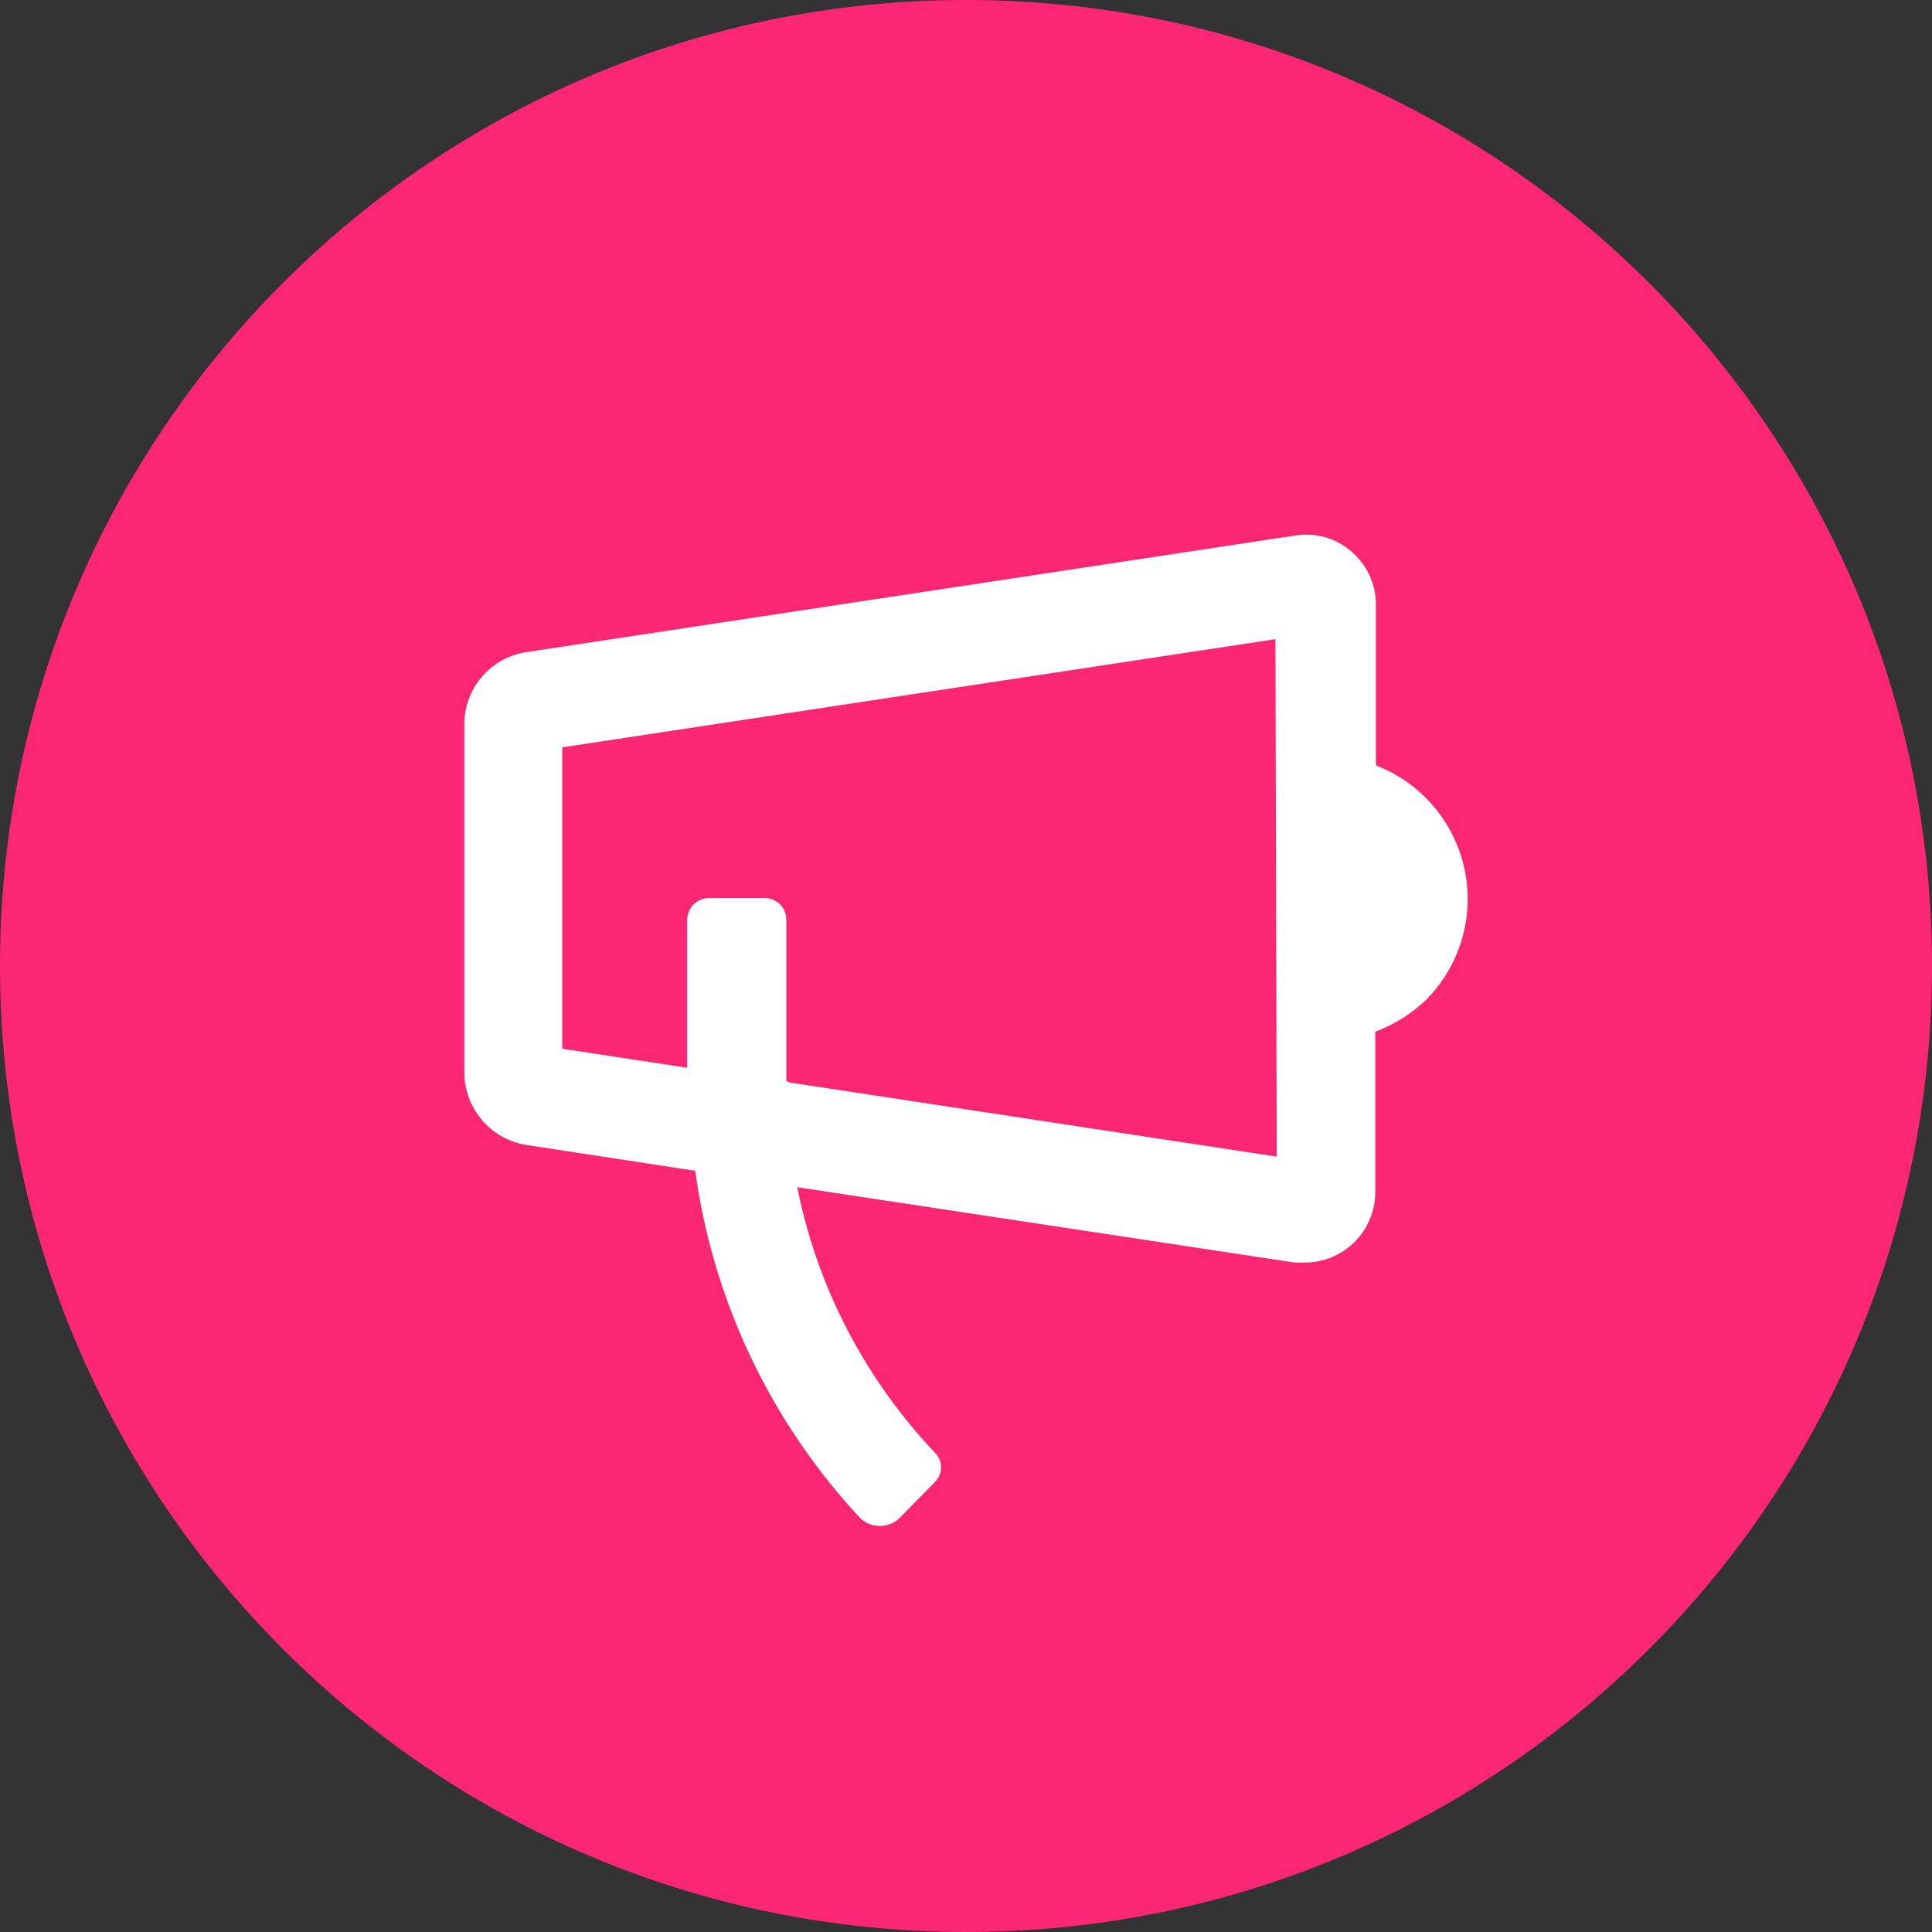 <svg viewBox="0 0 60 60" fill="none" xmlns="http://www.w3.org/2000/svg">
  <rect x="0" y="0" width="60" height="60" fill="#333333" stroke="none"/>
  <g clip-path="url(#clip0_317_13646)">
    <path
      d="M30 60C46.569 60 60 46.569 60 30C60 13.431 46.569 0 30 0C13.431 0 0 13.431 0 30C0 46.569 13.431 60 30 60Z"
      fill="#FC2774" />
    <path
      d="M45.58 27.92C45.58 27.021 45.307 26.144 44.798 25.403C44.29 24.663 43.569 24.093 42.73 23.77V18.77C42.729 18.458 42.661 18.15 42.53 17.867C42.399 17.584 42.208 17.332 41.97 17.13C41.735 16.923 41.457 16.771 41.156 16.685C40.855 16.599 40.539 16.58 40.23 16.63L16.36 20.25C15.808 20.331 15.305 20.612 14.947 21.04C14.59 21.468 14.402 22.012 14.42 22.57V33.31C14.423 33.854 14.62 34.38 14.976 34.792C15.331 35.205 15.822 35.477 16.36 35.56L21.59 36.36C22.143 40.391 23.928 44.152 26.7 47.13C26.782 47.212 26.879 47.278 26.986 47.323C27.094 47.367 27.209 47.391 27.325 47.391C27.441 47.391 27.556 47.367 27.664 47.323C27.771 47.278 27.868 47.212 27.95 47.13L29.04 46.02C29.159 45.9 29.225 45.739 29.225 45.57C29.225 45.401 29.159 45.24 29.04 45.12C27.657 43.662 26.546 41.969 25.76 40.12C25.315 39.074 24.98 37.985 24.76 36.87L40.21 39.21H40.54C41.114 39.205 41.663 38.974 42.069 38.569C42.474 38.163 42.705 37.614 42.71 37.04V32.04C43.303 31.819 43.844 31.479 44.3 31.04C45.12 30.208 45.579 29.088 45.58 27.92ZM39.65 35.92L24.53 33.62L24.42 33.57V28.57C24.421 28.48 24.405 28.391 24.371 28.308C24.337 28.225 24.287 28.15 24.224 28.086C24.16 28.023 24.085 27.973 24.002 27.939C23.919 27.905 23.83 27.889 23.74 27.89H22.02C21.84 27.89 21.667 27.962 21.539 28.089C21.412 28.217 21.34 28.39 21.34 28.57V33.16L17.46 32.57V23.21L39.61 19.85L39.65 35.92Z"
      fill="white" />
  </g>
  <defs>
    <clipPath id="clip0_317_13646">
      <rect width="60" height="60" fill="white" />
    </clipPath>
  </defs>
</svg>
